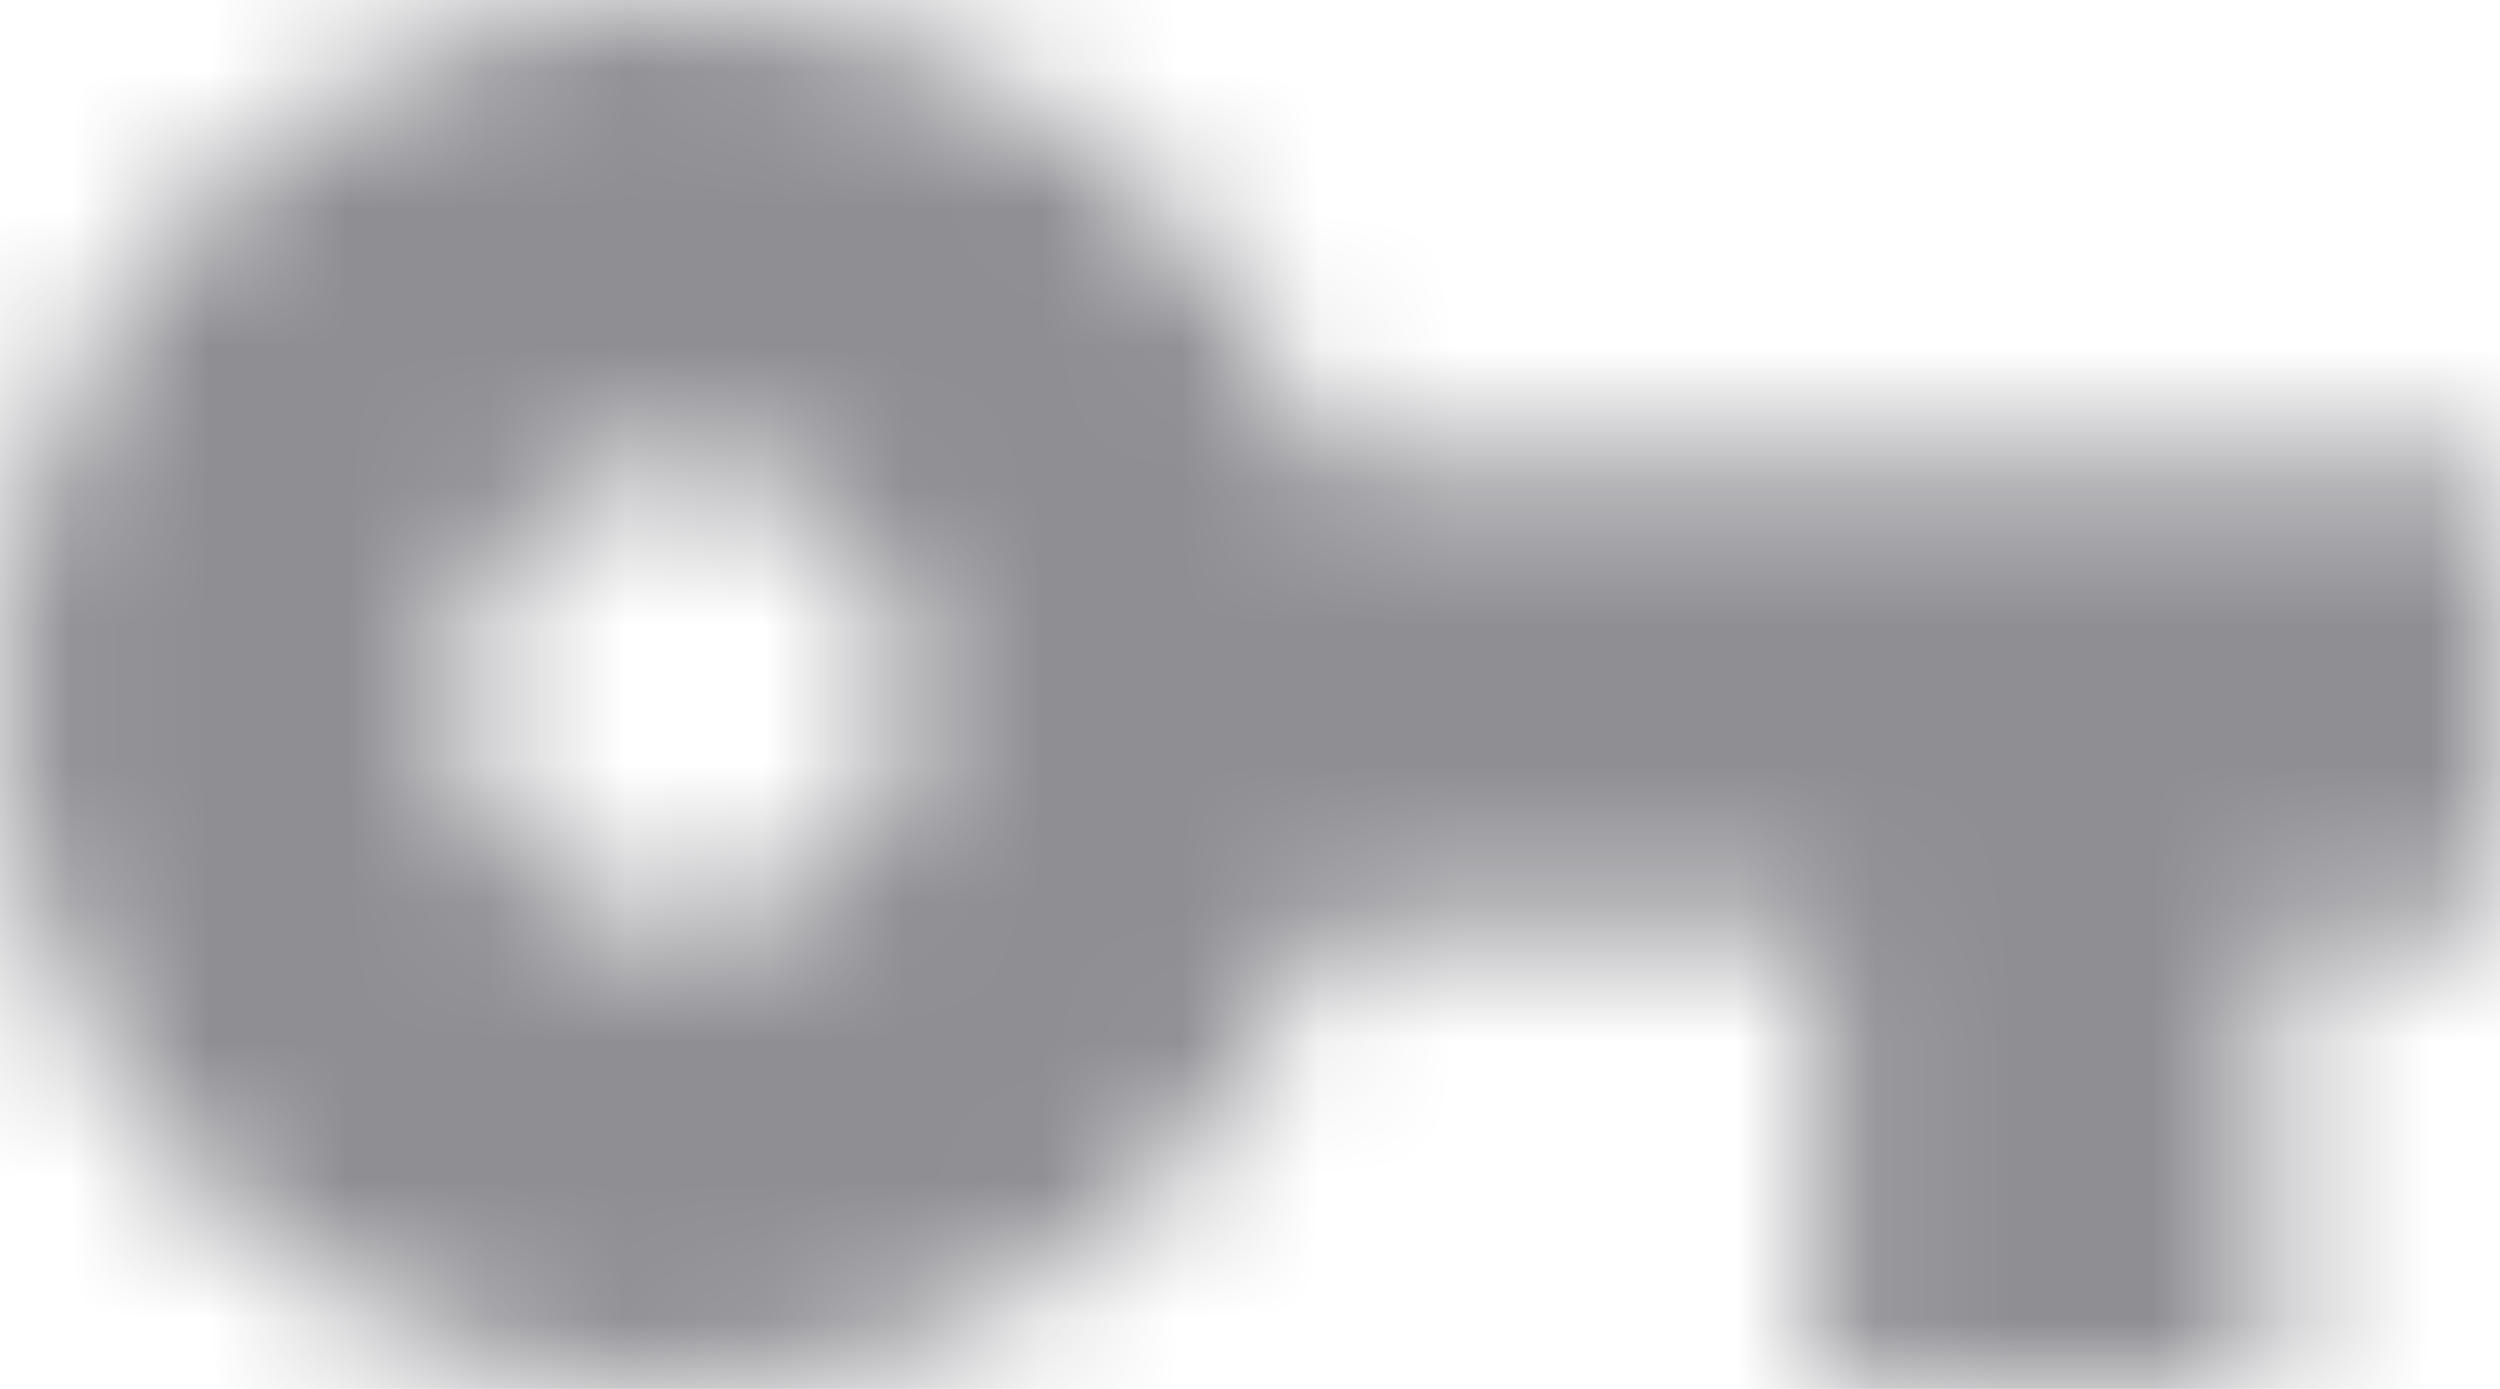 <?xml version="1.0" encoding="UTF-8"?>
<svg width="18px" height="10px" viewBox="0 0 18 10" version="1.1" xmlns="http://www.w3.org/2000/svg" xmlns:xlink="http://www.w3.org/1999/xlink">
    <title>ic-serial-provided</title>
    <defs>
        <path d="M9.532,3.333 C8.861,1.392 7.045,0 4.909,0 C2.201,0 0,2.242 0,5 C0,7.758 2.201,10 4.909,10 C7.045,10 8.861,8.608 9.532,6.667 L13.091,6.667 L13.091,10 L16.364,10 L16.364,6.667 L18,6.667 L18,3.333 L9.532,3.333 Z M4.909,6.667 C4.009,6.667 3.273,5.917 3.273,5 C3.273,4.083 4.009,3.333 4.909,3.333 C5.809,3.333 6.545,4.083 6.545,5 C6.545,5.917 5.809,6.667 4.909,6.667 Z" id="path-1"></path>
    </defs>
    <g id="ic-serial-provided" stroke="none" stroke-width="1" fill="none" fill-rule="evenodd">
        <mask id="mask-2" fill="white">
            <use xlink:href="#path-1"></use>
        </mask>
        <g id="Clip-2"></g>
        <polygon id="Fill-1" fill="#8E8E93" mask="url(#mask-2)" points="-5 -5 23 -5 23 15 -5 15"></polygon>
    </g>
</svg>